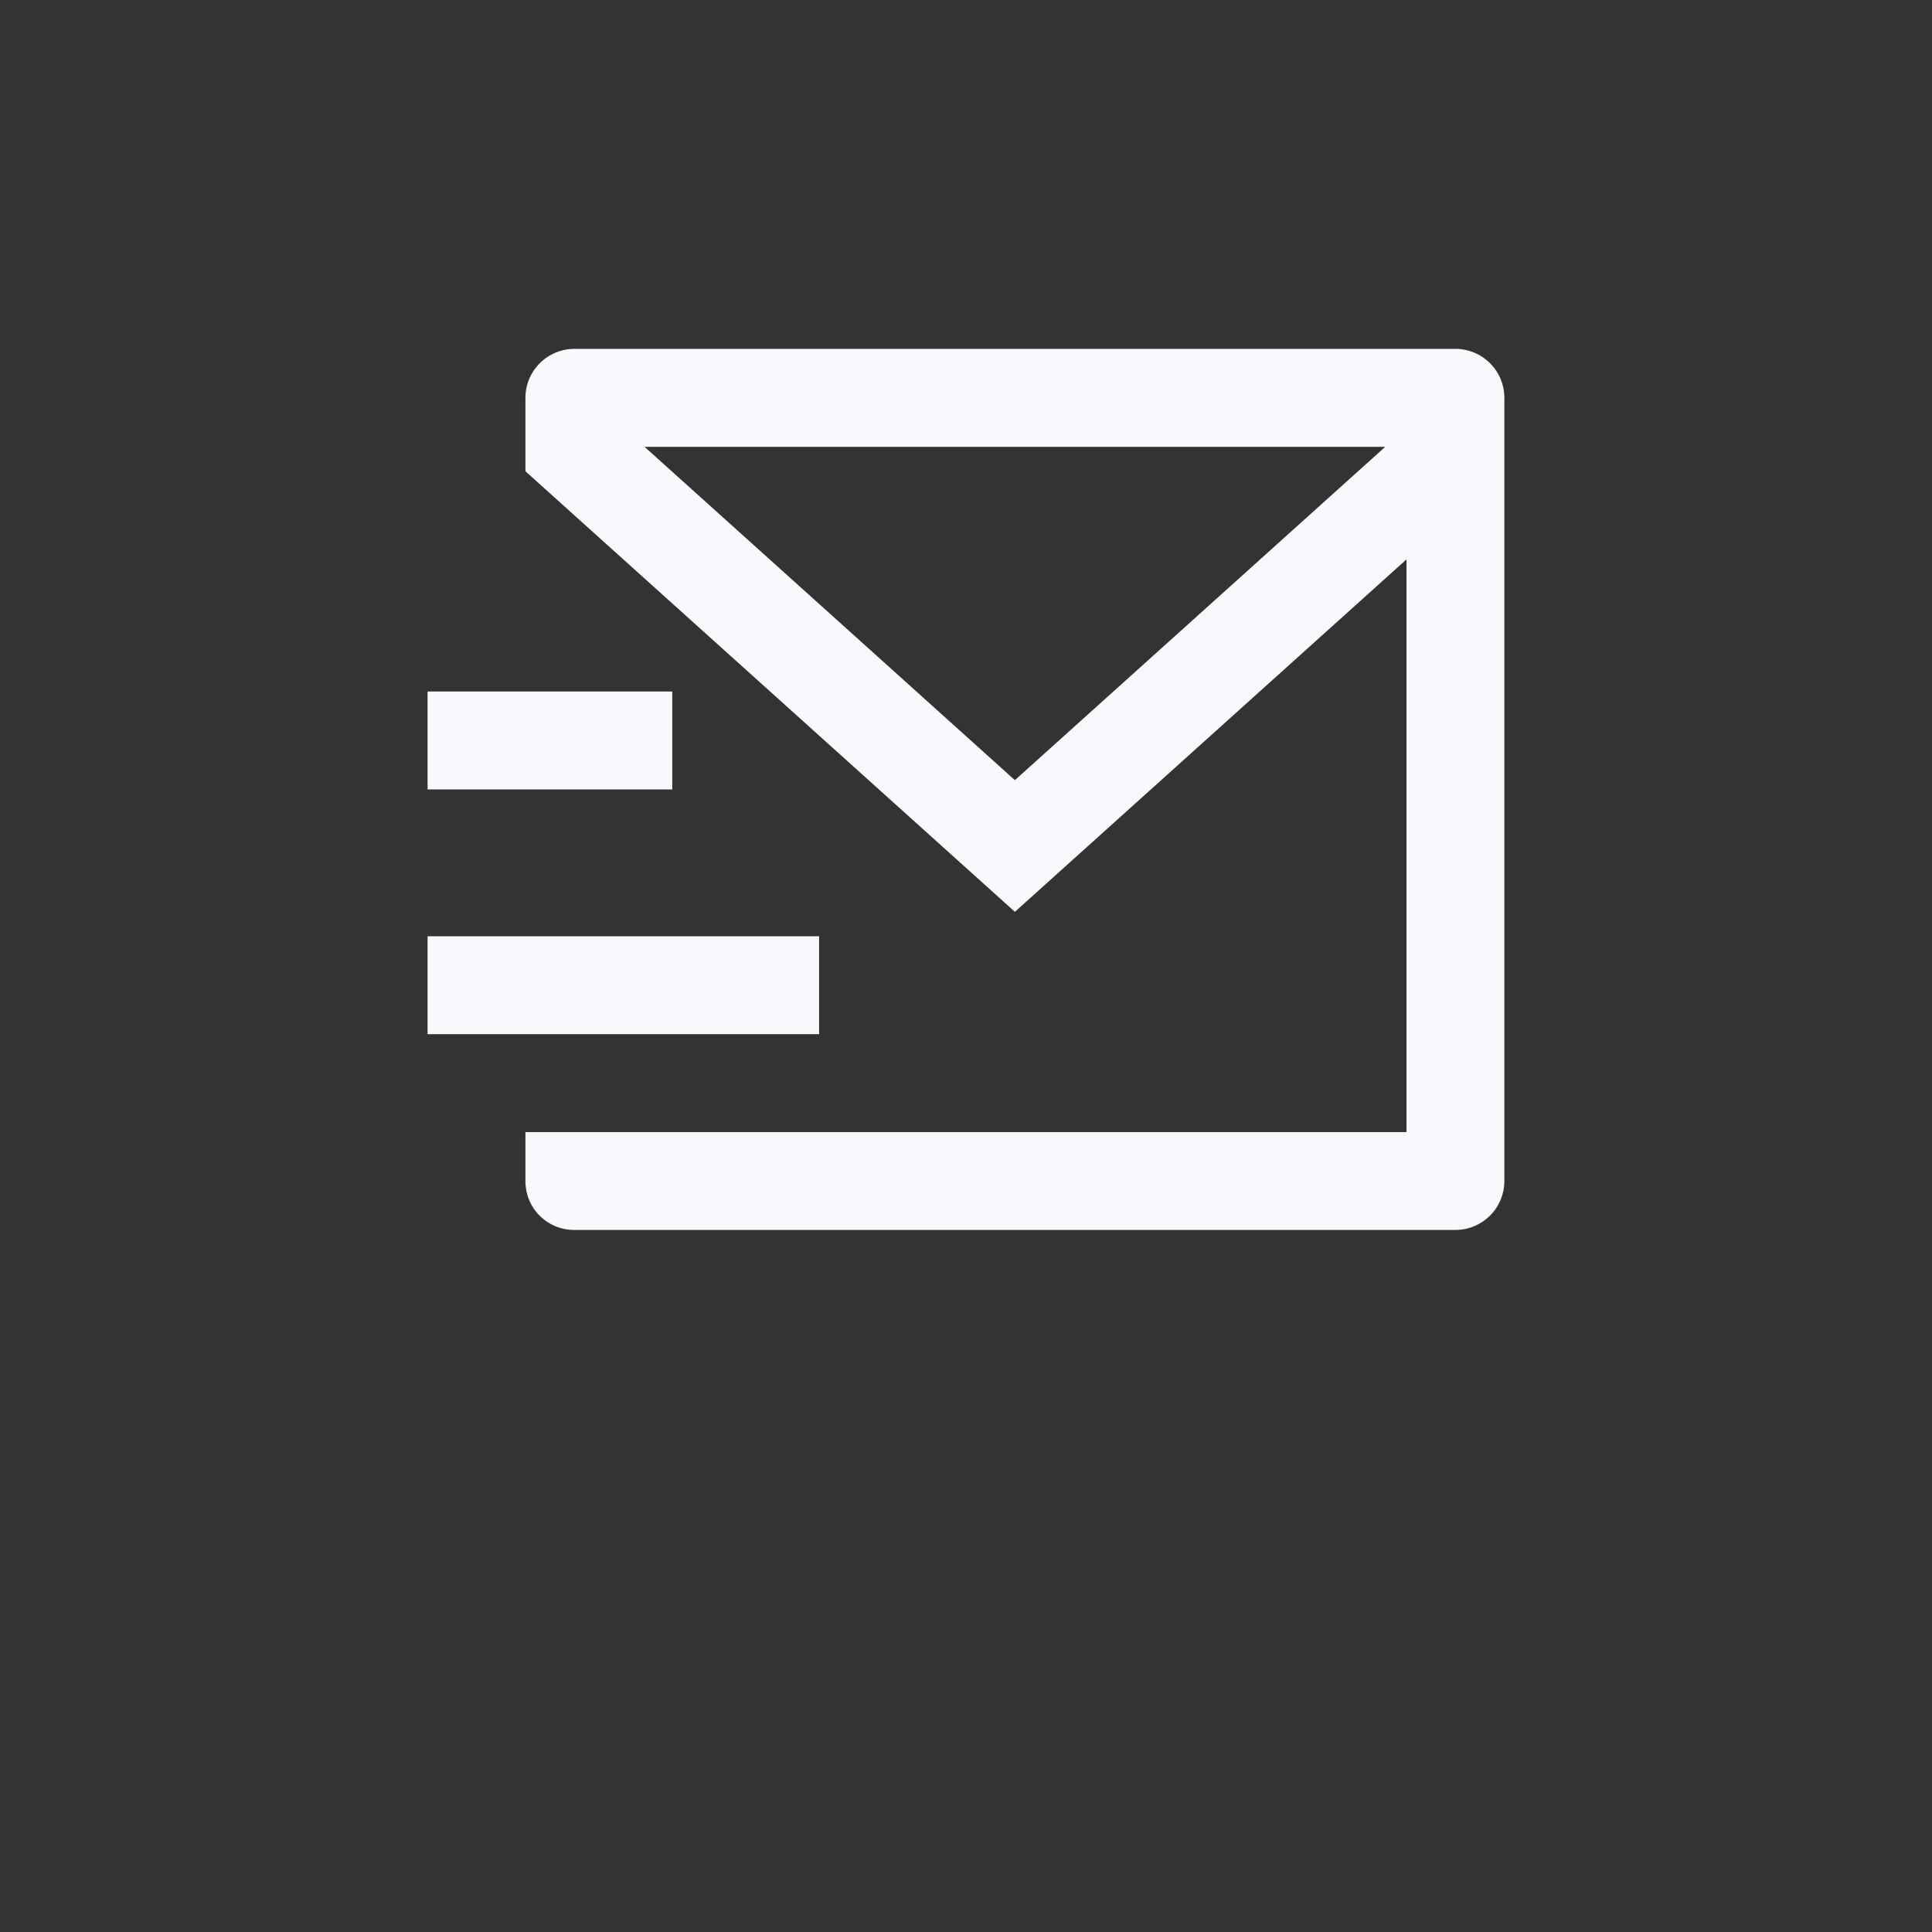 <svg width="26" height="26" viewBox="0 0 26 26" fill="none" xmlns="http://www.w3.org/2000/svg">
<rect x="0" y="0" width="26" height="26" fill="#333333" stroke="none"/>
<path d="M20.245 15.898C20.244 16.071 20.175 16.237 20.052 16.359C19.93 16.481 19.765 16.551 19.592 16.552H7.724C7.551 16.552 7.385 16.483 7.262 16.36C7.14 16.238 7.071 16.071 7.071 15.898V15.235H18.928V7.528L13.658 12.271L7.071 6.342V5.354C7.071 5.179 7.14 5.012 7.264 4.888C7.387 4.765 7.555 4.695 7.73 4.695H19.587C19.761 4.695 19.929 4.765 20.052 4.888C20.176 5.012 20.245 5.179 20.245 5.354V15.898ZM8.674 6.013L13.658 10.499L18.642 6.013H8.674ZM5.754 12.6H11.023V13.917H5.754V12.6ZM5.754 9.306H9.047V10.624H5.754V9.306Z" fill="#F8F9FC"/>
</svg>
